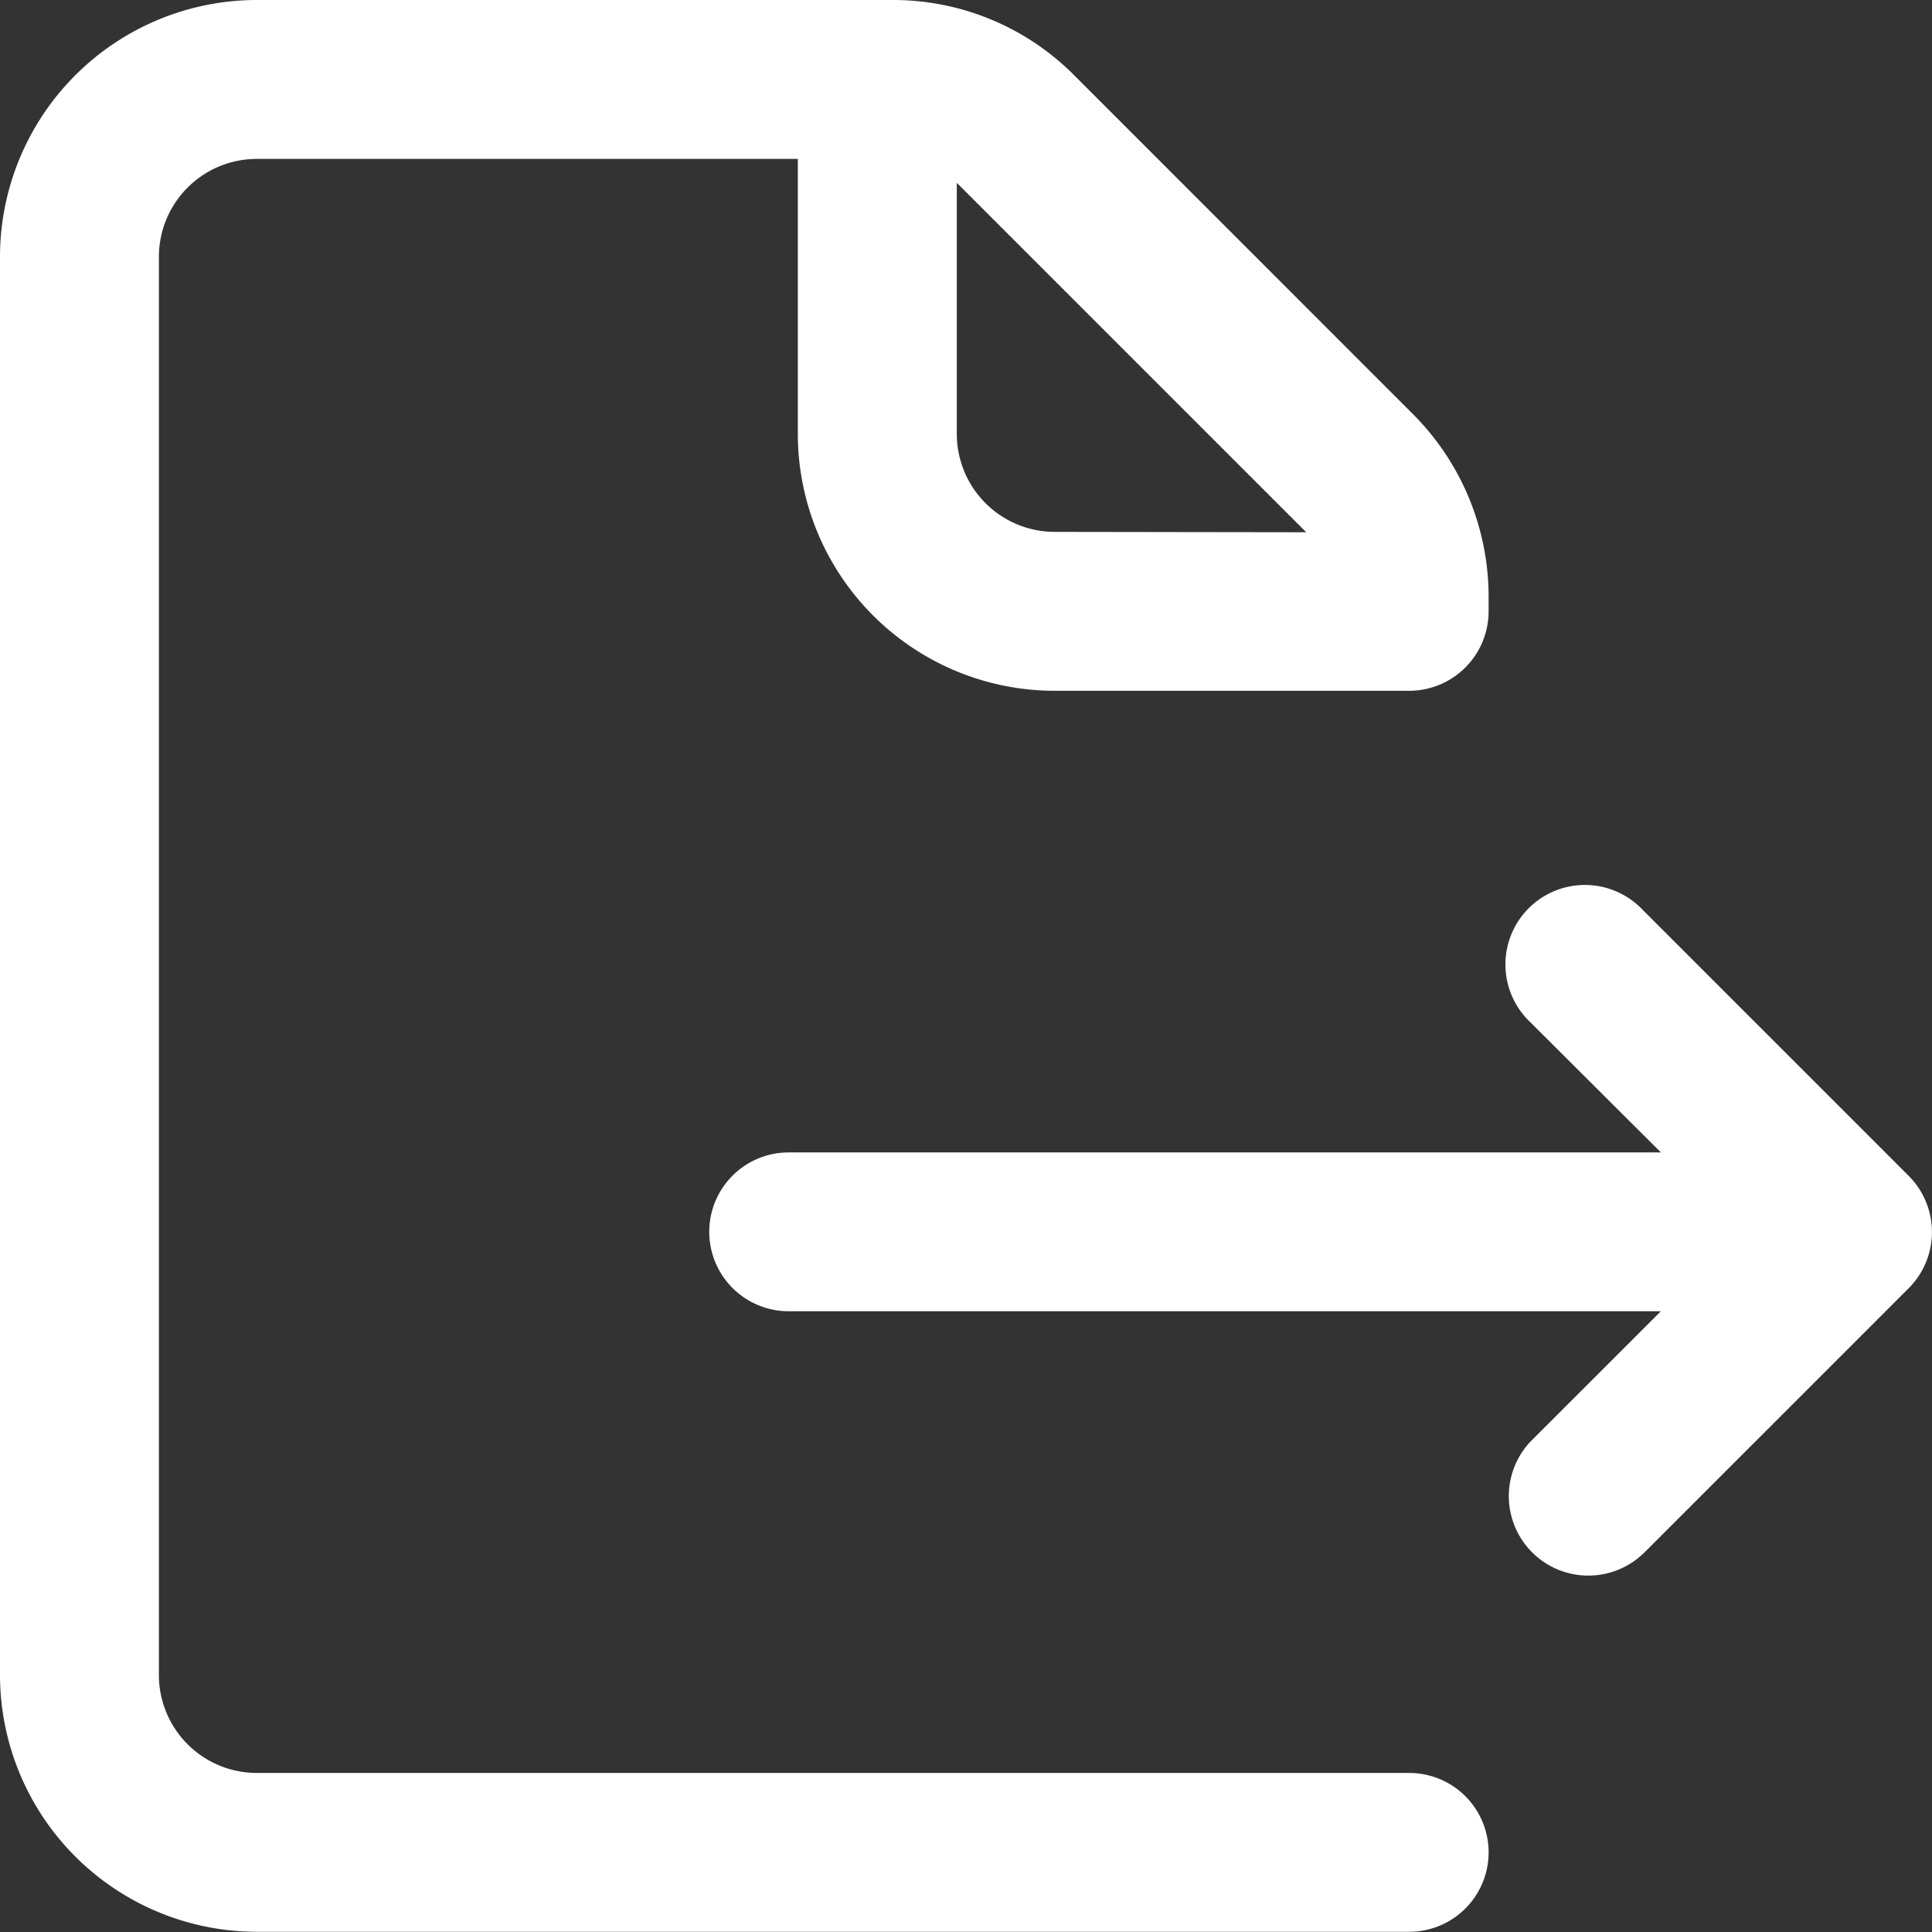 <?xml version="1.0" encoding="UTF-8"?>
<svg xmlns="http://www.w3.org/2000/svg" xmlns:xlink="http://www.w3.org/1999/xlink" width="26.153" height="26.153" viewBox="0 0 26.153 26.153">
  <rect x="0" y="0" width="26.153" height="26.153" fill="#333333" stroke="none"/>
  <defs>
    <clipPath id="a">
      <rect width="26.153" height="26.153" transform="translate(0 0)" fill="none"></rect>
    </clipPath>
  </defs>
  <g transform="translate(0 0)" clip-path="url(#a)">
    <path d="M14.54,1.018A3.455,3.455,0,0,0,12.083,0H3.476A3.479,3.479,0,0,0,0,3.475v19.2a3.479,3.479,0,0,0,3.476,3.475h15.6a1.075,1.075,0,1,0,0-2.15H3.476a1.326,1.326,0,0,1-1.325-1.325V3.476A1.326,1.326,0,0,1,3.476,2.151H10.8V5.876a3.479,3.479,0,0,0,3.476,3.475h4.8a1.076,1.076,0,0,0,1.075-1.075V8.07a3.5,3.5,0,0,0-1.017-2.457ZM14.277,7.2a1.327,1.327,0,0,1-1.325-1.325v-3.4l4.73,4.73Z" fill="#fff"></path>
    <path d="M22.238,21.038l3.6-3.6a1.076,1.076,0,0,0,0-1.52l-3.6-3.6a1.076,1.076,0,1,0-1.521,1.521L22.483,15.6H10.676a1.075,1.075,0,0,0,0,2.15H22.483l-1.766,1.765a1.076,1.076,0,0,0,1.521,1.521" fill="#fff"></path>
  </g>
</svg>
